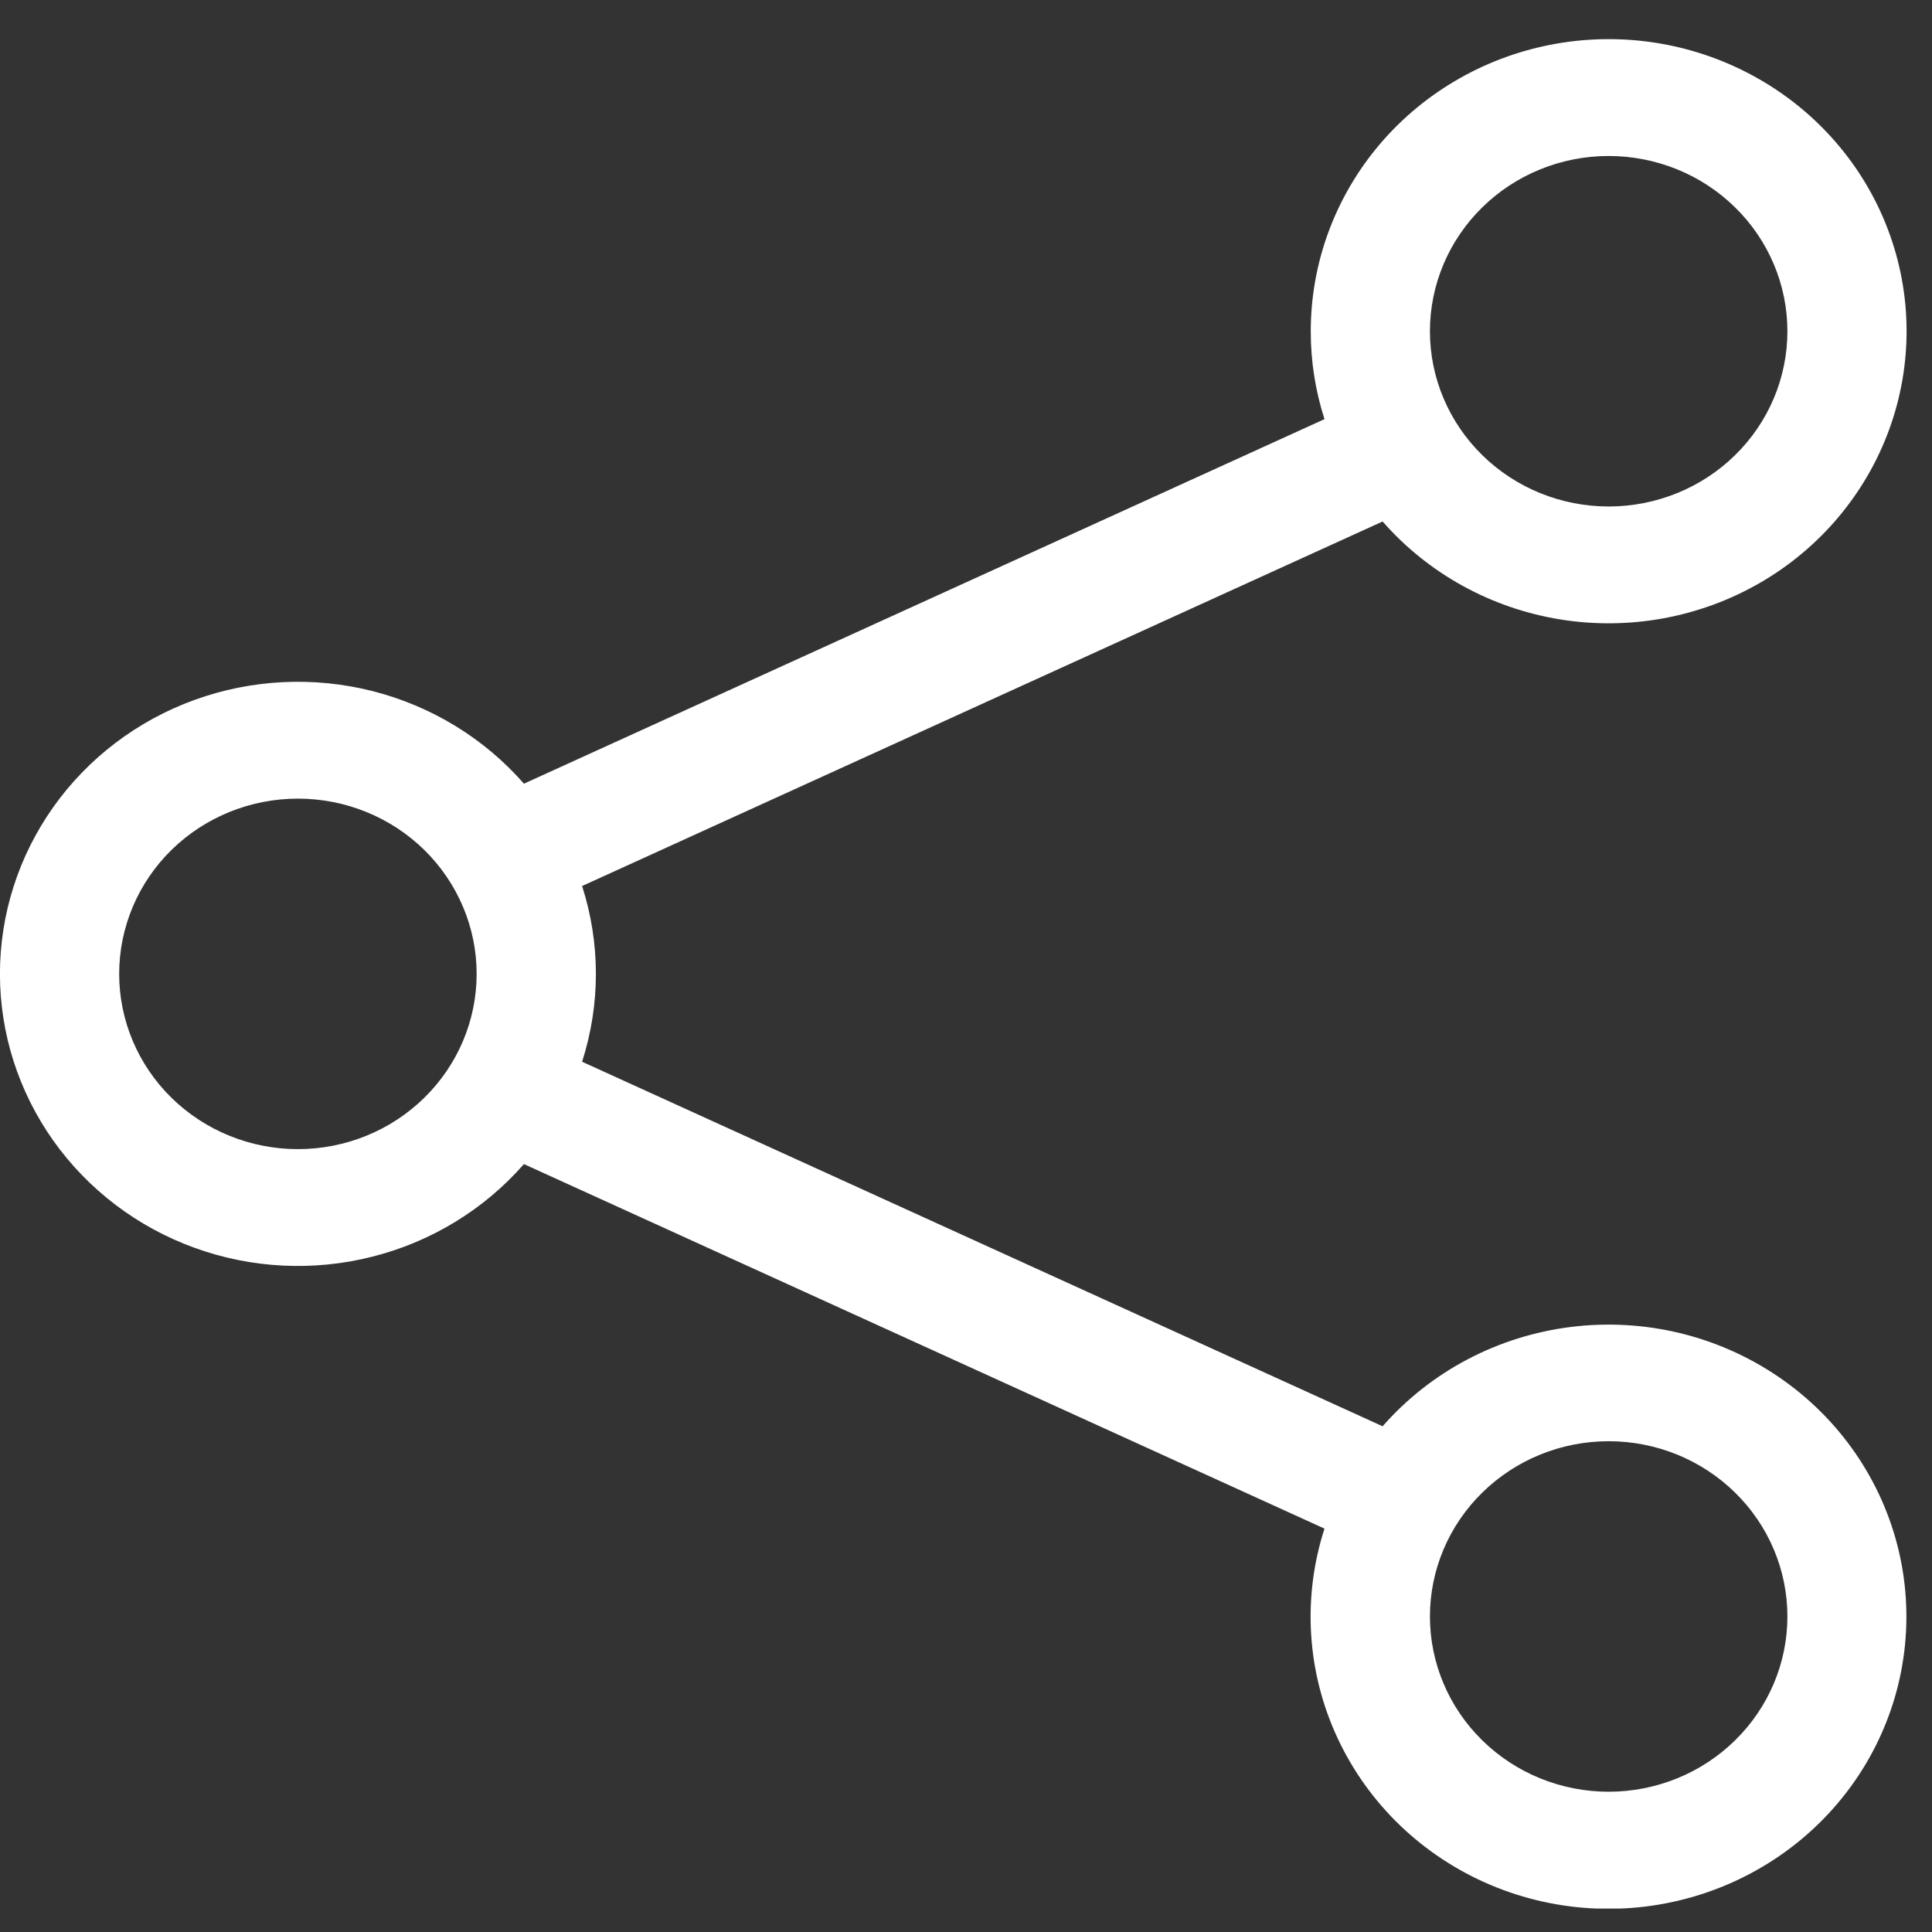 <svg width="38" height="38" viewBox="0 0 38 38" fill="none" xmlns="http://www.w3.org/2000/svg">
<rect x="0" y="0" width="38" height="38" fill="#333333" stroke="none"/>
<g clip-path="url(#clip0_303_4144)">
<path d="M31.64 3.068C30.708 3.068 29.814 3.431 29.155 4.078C28.495 4.724 28.125 5.601 28.125 6.515C28.125 7.43 28.495 8.306 29.155 8.953C29.814 9.599 30.708 9.962 31.64 9.962C32.573 9.962 33.467 9.599 34.126 8.953C34.786 8.306 35.156 7.43 35.156 6.515C35.156 5.601 34.786 4.724 34.126 4.078C33.467 3.431 32.573 3.068 31.64 3.068ZM25.781 6.515C25.781 5.167 26.264 3.862 27.146 2.828C28.028 1.795 29.253 1.098 30.606 0.86C31.959 0.622 33.355 0.858 34.548 1.527C35.742 2.196 36.658 3.255 37.135 4.519C37.613 5.783 37.622 7.172 37.16 8.442C36.699 9.711 35.798 10.782 34.613 11.466C33.428 12.149 32.036 12.403 30.68 12.182C29.324 11.961 28.09 11.28 27.194 10.257L11.449 17.427C11.811 18.551 11.811 19.758 11.449 20.883L27.194 28.053C28.141 26.973 29.462 26.277 30.903 26.099C32.343 25.92 33.8 26.272 34.99 27.087C36.181 27.901 37.02 29.12 37.347 30.507C37.673 31.894 37.462 33.351 36.756 34.594C36.049 35.838 34.897 36.78 33.523 37.238C32.148 37.696 30.649 37.638 29.316 37.074C27.983 36.51 26.911 35.481 26.308 34.186C25.704 32.891 25.613 31.423 26.051 30.066L10.305 22.896C9.526 23.787 8.487 24.422 7.328 24.716C6.17 25.011 4.947 24.95 3.824 24.542C2.702 24.135 1.734 23.4 1.05 22.437C0.366 21.474 -0.001 20.328 -0.001 19.155C-0.001 17.981 0.366 16.836 1.05 15.872C1.734 14.909 2.702 14.174 3.824 13.767C4.947 13.36 6.17 13.299 7.328 13.593C8.487 13.888 9.526 14.523 10.305 15.414L26.051 8.244C25.871 7.684 25.78 7.102 25.781 6.515V6.515ZM5.859 15.708C4.927 15.708 4.033 16.071 3.373 16.717C2.714 17.364 2.344 18.241 2.344 19.155C2.344 20.069 2.714 20.946 3.373 21.592C4.033 22.239 4.927 22.602 5.859 22.602C6.792 22.602 7.686 22.239 8.345 21.592C9.004 20.946 9.375 20.069 9.375 19.155C9.375 18.241 9.004 17.364 8.345 16.717C7.686 16.071 6.792 15.708 5.859 15.708ZM31.64 28.347C30.708 28.347 29.814 28.71 29.155 29.357C28.495 30.003 28.125 30.88 28.125 31.794C28.125 32.708 28.495 33.585 29.155 34.231C29.814 34.878 30.708 35.241 31.64 35.241C32.573 35.241 33.467 34.878 34.126 34.231C34.786 33.585 35.156 32.708 35.156 31.794C35.156 30.88 34.786 30.003 34.126 29.357C33.467 28.71 32.573 28.347 31.64 28.347Z" fill="white"/>
</g>
<defs>
<clipPath id="clip0_303_4144">
<rect width="37.5" height="36.769" fill="white" transform="translate(0 0.77)"/>
</clipPath>
</defs>
</svg>

